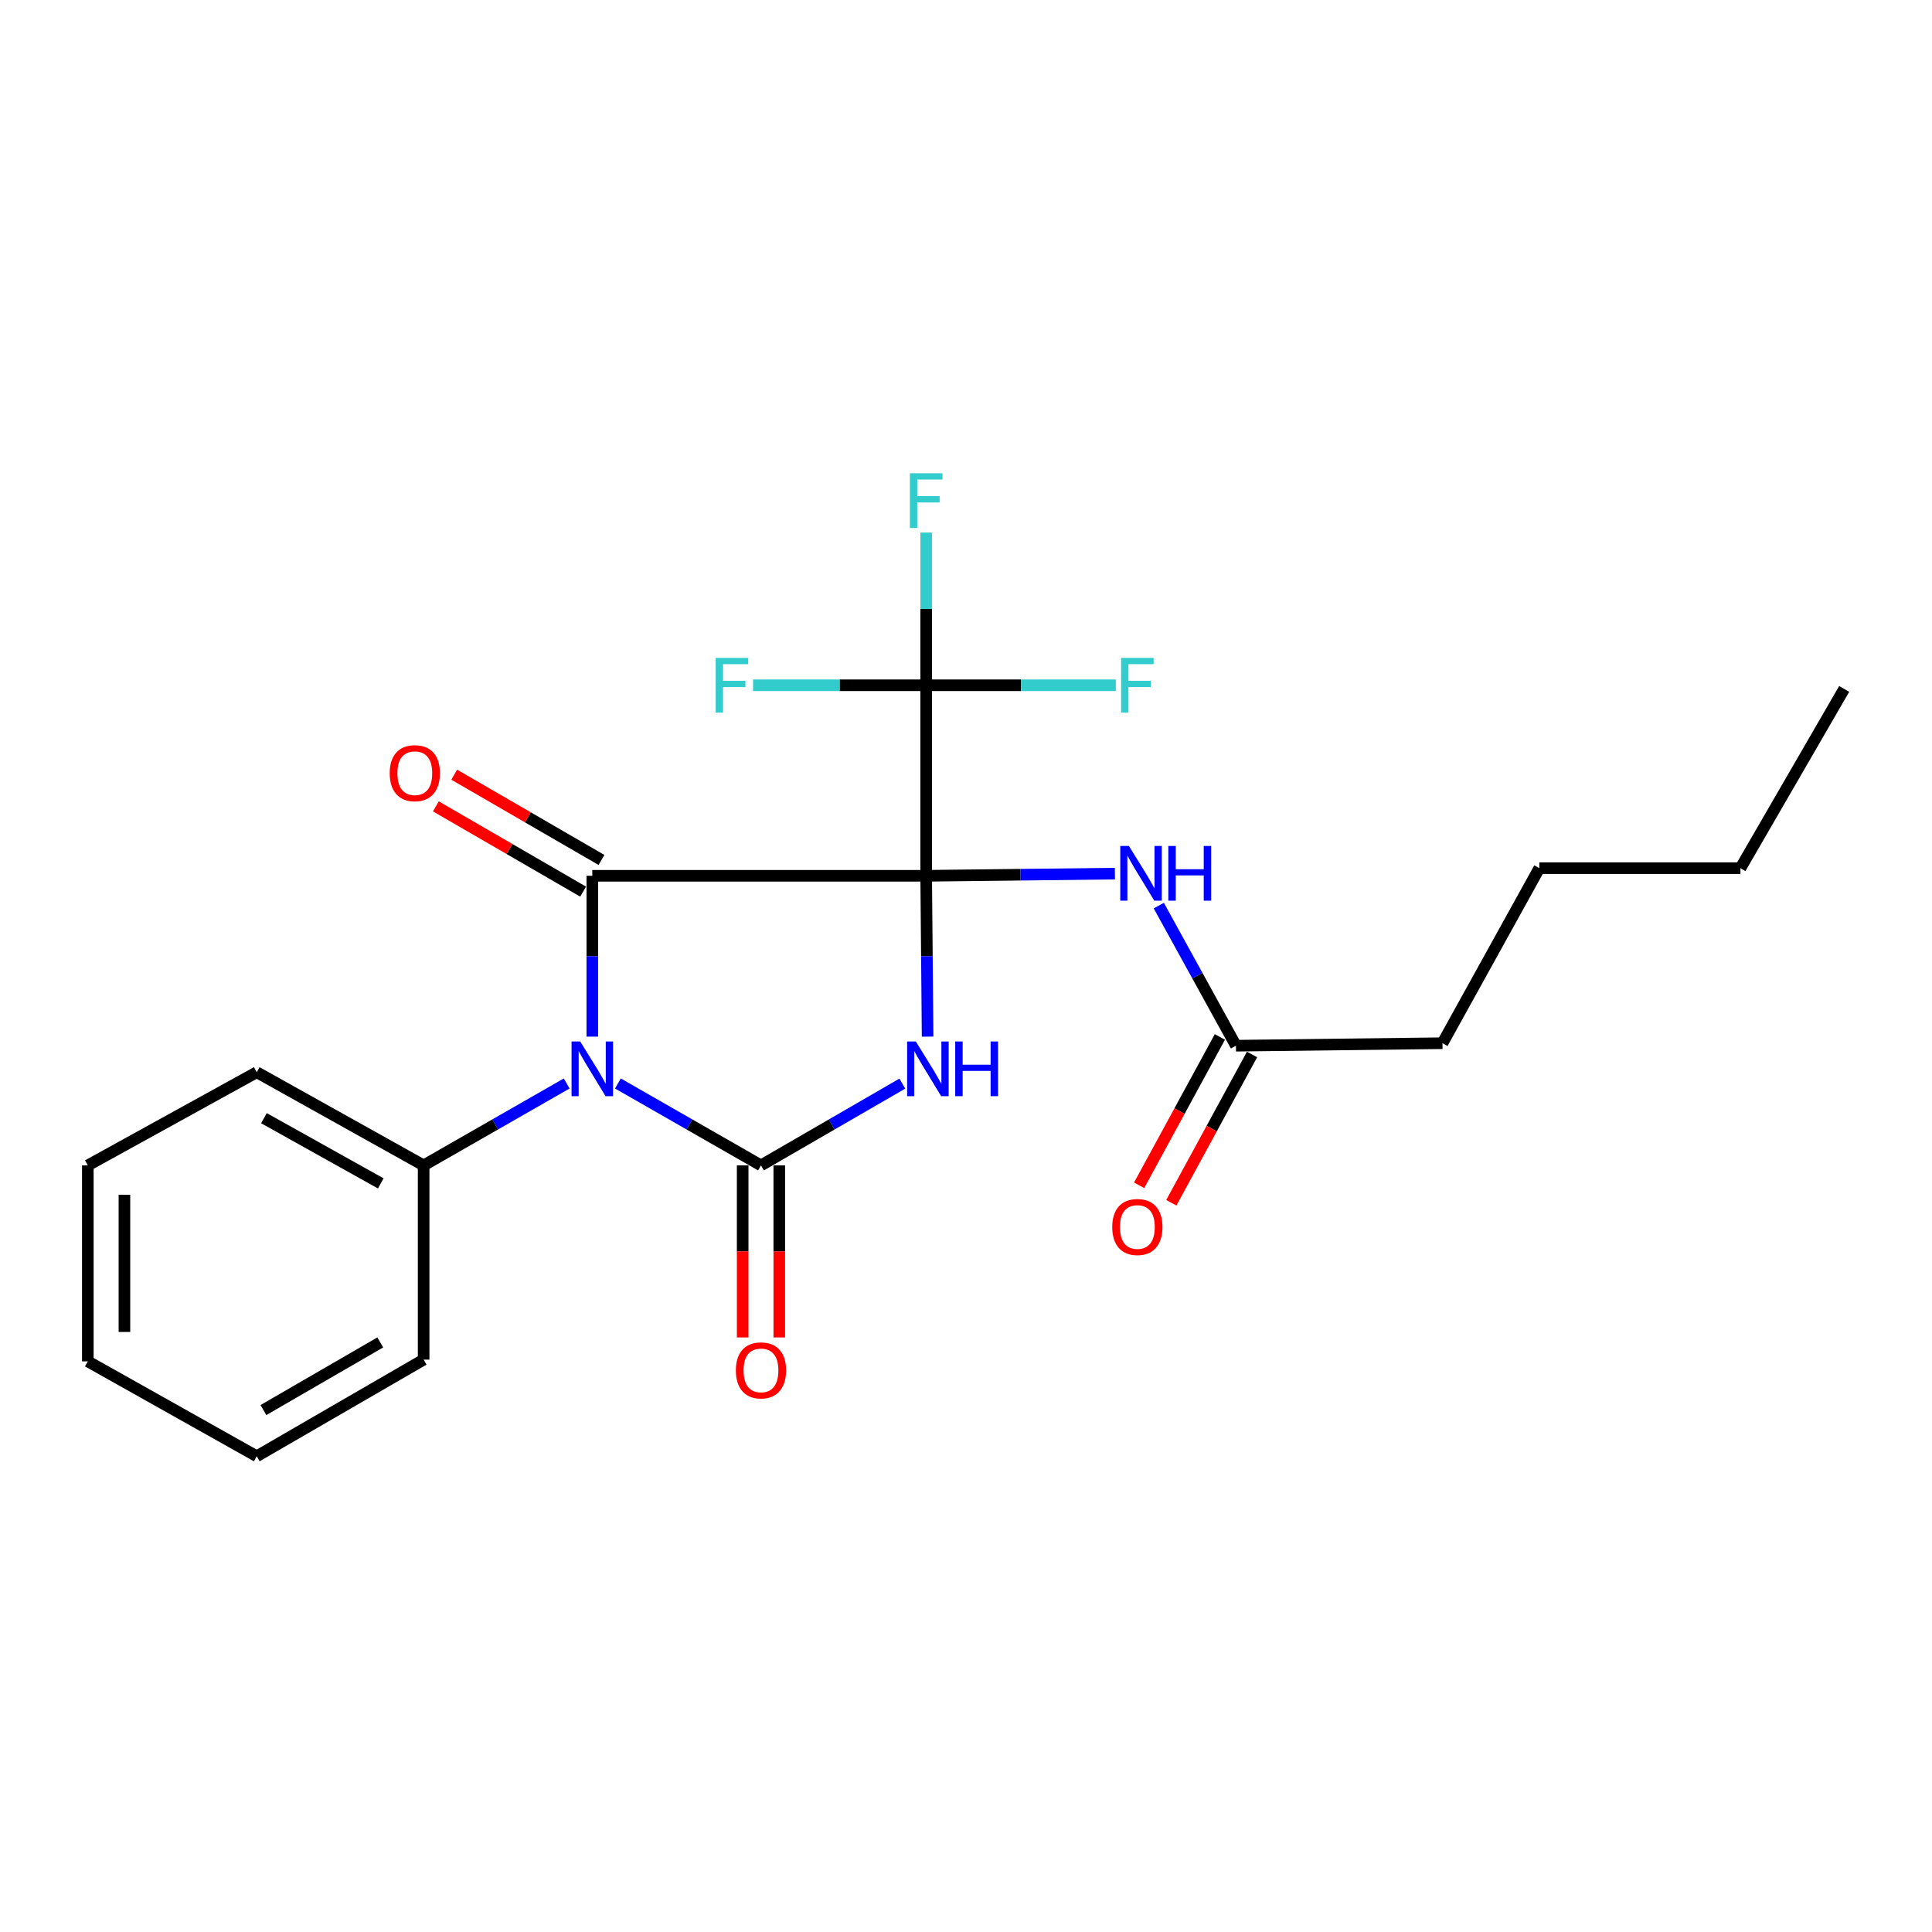<?xml version='1.0' encoding='iso-8859-1'?>
<svg version='1.1' baseProfile='full'
              xmlns='http://www.w3.org/2000/svg'
                      xmlns:rdkit='http://www.rdkit.org/xml'
                      xmlns:xlink='http://www.w3.org/1999/xlink'
                  xml:space='preserve'
width='1000px' height='1000px' viewBox='0 0 1000 1000'>
<!-- END OF HEADER -->
<rect style='opacity:1.0;fill:#FFFFFF;stroke:none' width='1000' height='1000' x='0' y='0'> </rect>
<path class='bond-0' d='M 479.384,453.307 L 479.757,494.933' style='fill:none;fill-rule:evenodd;stroke:#000000;stroke-width:6px;stroke-linecap:butt;stroke-linejoin:miter;stroke-opacity:1' />
<path class='bond-0' d='M 479.757,494.933 L 480.13,536.559' style='fill:none;fill-rule:evenodd;stroke:#0000FF;stroke-width:6px;stroke-linecap:butt;stroke-linejoin:miter;stroke-opacity:1' />
<path class='bond-1' d='M 479.384,453.307 L 306.573,453.307' style='fill:none;fill-rule:evenodd;stroke:#000000;stroke-width:6px;stroke-linecap:butt;stroke-linejoin:miter;stroke-opacity:1' />
<path class='bond-4' d='M 479.384,453.307 L 479.384,354.693' style='fill:none;fill-rule:evenodd;stroke:#000000;stroke-width:6px;stroke-linecap:butt;stroke-linejoin:miter;stroke-opacity:1' />
<path class='bond-5' d='M 479.384,453.307 L 528.228,452.748' style='fill:none;fill-rule:evenodd;stroke:#000000;stroke-width:6px;stroke-linecap:butt;stroke-linejoin:miter;stroke-opacity:1' />
<path class='bond-5' d='M 528.228,452.748 L 577.071,452.188' style='fill:none;fill-rule:evenodd;stroke:#0000FF;stroke-width:6px;stroke-linecap:butt;stroke-linejoin:miter;stroke-opacity:1' />
<path class='bond-3' d='M 467.044,560.875 L 430.461,582.041' style='fill:none;fill-rule:evenodd;stroke:#0000FF;stroke-width:6px;stroke-linecap:butt;stroke-linejoin:miter;stroke-opacity:1' />
<path class='bond-3' d='M 430.461,582.041 L 393.879,603.208' style='fill:none;fill-rule:evenodd;stroke:#000000;stroke-width:6px;stroke-linecap:butt;stroke-linejoin:miter;stroke-opacity:1' />
<path class='bond-2' d='M 306.573,453.307 L 306.573,494.933' style='fill:none;fill-rule:evenodd;stroke:#000000;stroke-width:6px;stroke-linecap:butt;stroke-linejoin:miter;stroke-opacity:1' />
<path class='bond-2' d='M 306.573,494.933 L 306.573,536.559' style='fill:none;fill-rule:evenodd;stroke:#0000FF;stroke-width:6px;stroke-linecap:butt;stroke-linejoin:miter;stroke-opacity:1' />
<path class='bond-9' d='M 311.321,445.107 L 273.215,423.043' style='fill:none;fill-rule:evenodd;stroke:#000000;stroke-width:6px;stroke-linecap:butt;stroke-linejoin:miter;stroke-opacity:1' />
<path class='bond-9' d='M 273.215,423.043 L 235.11,400.978' style='fill:none;fill-rule:evenodd;stroke:#FF0000;stroke-width:6px;stroke-linecap:butt;stroke-linejoin:miter;stroke-opacity:1' />
<path class='bond-9' d='M 301.824,461.508 L 263.719,439.444' style='fill:none;fill-rule:evenodd;stroke:#000000;stroke-width:6px;stroke-linecap:butt;stroke-linejoin:miter;stroke-opacity:1' />
<path class='bond-9' d='M 263.719,439.444 L 225.613,417.38' style='fill:none;fill-rule:evenodd;stroke:#FF0000;stroke-width:6px;stroke-linecap:butt;stroke-linejoin:miter;stroke-opacity:1' />
<path class='bond-7' d='M 293.318,560.807 L 256.297,582.008' style='fill:none;fill-rule:evenodd;stroke:#0000FF;stroke-width:6px;stroke-linecap:butt;stroke-linejoin:miter;stroke-opacity:1' />
<path class='bond-7' d='M 256.297,582.008 L 219.277,603.208' style='fill:none;fill-rule:evenodd;stroke:#000000;stroke-width:6px;stroke-linecap:butt;stroke-linejoin:miter;stroke-opacity:1' />
<path class='bond-23' d='M 319.828,560.806 L 356.853,582.007' style='fill:none;fill-rule:evenodd;stroke:#0000FF;stroke-width:6px;stroke-linecap:butt;stroke-linejoin:miter;stroke-opacity:1' />
<path class='bond-23' d='M 356.853,582.007 L 393.879,603.208' style='fill:none;fill-rule:evenodd;stroke:#000000;stroke-width:6px;stroke-linecap:butt;stroke-linejoin:miter;stroke-opacity:1' />
<path class='bond-8' d='M 384.403,603.208 L 384.403,647.731' style='fill:none;fill-rule:evenodd;stroke:#000000;stroke-width:6px;stroke-linecap:butt;stroke-linejoin:miter;stroke-opacity:1' />
<path class='bond-8' d='M 384.403,647.731 L 384.403,692.254' style='fill:none;fill-rule:evenodd;stroke:#FF0000;stroke-width:6px;stroke-linecap:butt;stroke-linejoin:miter;stroke-opacity:1' />
<path class='bond-8' d='M 403.355,603.208 L 403.355,647.731' style='fill:none;fill-rule:evenodd;stroke:#000000;stroke-width:6px;stroke-linecap:butt;stroke-linejoin:miter;stroke-opacity:1' />
<path class='bond-8' d='M 403.355,647.731 L 403.355,692.254' style='fill:none;fill-rule:evenodd;stroke:#FF0000;stroke-width:6px;stroke-linecap:butt;stroke-linejoin:miter;stroke-opacity:1' />
<path class='bond-11' d='M 479.384,354.693 L 528.464,354.693' style='fill:none;fill-rule:evenodd;stroke:#000000;stroke-width:6px;stroke-linecap:butt;stroke-linejoin:miter;stroke-opacity:1' />
<path class='bond-11' d='M 528.464,354.693 L 577.543,354.693' style='fill:none;fill-rule:evenodd;stroke:#33CCCC;stroke-width:6px;stroke-linecap:butt;stroke-linejoin:miter;stroke-opacity:1' />
<path class='bond-12' d='M 479.384,354.693 L 479.384,315.182' style='fill:none;fill-rule:evenodd;stroke:#000000;stroke-width:6px;stroke-linecap:butt;stroke-linejoin:miter;stroke-opacity:1' />
<path class='bond-12' d='M 479.384,315.182 L 479.384,275.671' style='fill:none;fill-rule:evenodd;stroke:#33CCCC;stroke-width:6px;stroke-linecap:butt;stroke-linejoin:miter;stroke-opacity:1' />
<path class='bond-13' d='M 479.384,354.693 L 434.586,354.693' style='fill:none;fill-rule:evenodd;stroke:#000000;stroke-width:6px;stroke-linecap:butt;stroke-linejoin:miter;stroke-opacity:1' />
<path class='bond-13' d='M 434.586,354.693 L 389.787,354.693' style='fill:none;fill-rule:evenodd;stroke:#33CCCC;stroke-width:6px;stroke-linecap:butt;stroke-linejoin:miter;stroke-opacity:1' />
<path class='bond-6' d='M 599.792,468.74 L 619.761,504.998' style='fill:none;fill-rule:evenodd;stroke:#0000FF;stroke-width:6px;stroke-linecap:butt;stroke-linejoin:miter;stroke-opacity:1' />
<path class='bond-6' d='M 619.761,504.998 L 639.73,541.256' style='fill:none;fill-rule:evenodd;stroke:#000000;stroke-width:6px;stroke-linecap:butt;stroke-linejoin:miter;stroke-opacity:1' />
<path class='bond-10' d='M 631.407,536.725 L 610.513,575.111' style='fill:none;fill-rule:evenodd;stroke:#000000;stroke-width:6px;stroke-linecap:butt;stroke-linejoin:miter;stroke-opacity:1' />
<path class='bond-10' d='M 610.513,575.111 L 589.62,613.497' style='fill:none;fill-rule:evenodd;stroke:#FF0000;stroke-width:6px;stroke-linecap:butt;stroke-linejoin:miter;stroke-opacity:1' />
<path class='bond-10' d='M 648.053,545.786 L 627.159,584.172' style='fill:none;fill-rule:evenodd;stroke:#000000;stroke-width:6px;stroke-linecap:butt;stroke-linejoin:miter;stroke-opacity:1' />
<path class='bond-10' d='M 627.159,584.172 L 606.266,622.557' style='fill:none;fill-rule:evenodd;stroke:#FF0000;stroke-width:6px;stroke-linecap:butt;stroke-linejoin:miter;stroke-opacity:1' />
<path class='bond-14' d='M 639.73,541.256 L 746.62,539.961' style='fill:none;fill-rule:evenodd;stroke:#000000;stroke-width:6px;stroke-linecap:butt;stroke-linejoin:miter;stroke-opacity:1' />
<path class='bond-15' d='M 219.277,603.208 L 132.887,554.985' style='fill:none;fill-rule:evenodd;stroke:#000000;stroke-width:6px;stroke-linecap:butt;stroke-linejoin:miter;stroke-opacity:1' />
<path class='bond-15' d='M 197.081,612.523 L 136.608,578.767' style='fill:none;fill-rule:evenodd;stroke:#000000;stroke-width:6px;stroke-linecap:butt;stroke-linejoin:miter;stroke-opacity:1' />
<path class='bond-16' d='M 219.277,603.208 L 219.277,703.738' style='fill:none;fill-rule:evenodd;stroke:#000000;stroke-width:6px;stroke-linecap:butt;stroke-linejoin:miter;stroke-opacity:1' />
<path class='bond-17' d='M 746.62,539.961 L 796.759,449.359' style='fill:none;fill-rule:evenodd;stroke:#000000;stroke-width:6px;stroke-linecap:butt;stroke-linejoin:miter;stroke-opacity:1' />
<path class='bond-20' d='M 132.887,554.985 L 45.455,603.208' style='fill:none;fill-rule:evenodd;stroke:#000000;stroke-width:6px;stroke-linecap:butt;stroke-linejoin:miter;stroke-opacity:1' />
<path class='bond-21' d='M 219.277,703.738 L 132.887,753.751' style='fill:none;fill-rule:evenodd;stroke:#000000;stroke-width:6px;stroke-linecap:butt;stroke-linejoin:miter;stroke-opacity:1' />
<path class='bond-21' d='M 196.823,694.838 L 136.35,729.847' style='fill:none;fill-rule:evenodd;stroke:#000000;stroke-width:6px;stroke-linecap:butt;stroke-linejoin:miter;stroke-opacity:1' />
<path class='bond-18' d='M 796.759,449.359 L 900.848,449.359' style='fill:none;fill-rule:evenodd;stroke:#000000;stroke-width:6px;stroke-linecap:butt;stroke-linejoin:miter;stroke-opacity:1' />
<path class='bond-19' d='M 900.848,449.359 L 954.545,356.588' style='fill:none;fill-rule:evenodd;stroke:#000000;stroke-width:6px;stroke-linecap:butt;stroke-linejoin:miter;stroke-opacity:1' />
<path class='bond-24' d='M 45.455,603.208 L 45.455,704.633' style='fill:none;fill-rule:evenodd;stroke:#000000;stroke-width:6px;stroke-linecap:butt;stroke-linejoin:miter;stroke-opacity:1' />
<path class='bond-24' d='M 64.407,618.422 L 64.407,689.42' style='fill:none;fill-rule:evenodd;stroke:#000000;stroke-width:6px;stroke-linecap:butt;stroke-linejoin:miter;stroke-opacity:1' />
<path class='bond-22' d='M 132.887,753.751 L 45.455,704.633' style='fill:none;fill-rule:evenodd;stroke:#000000;stroke-width:6px;stroke-linecap:butt;stroke-linejoin:miter;stroke-opacity:1' />
<path  class='atom-1' d='M 474.019 539.057
L 483.299 554.057
Q 484.219 555.537, 485.699 558.217
Q 487.179 560.897, 487.259 561.057
L 487.259 539.057
L 491.019 539.057
L 491.019 567.377
L 487.139 567.377
L 477.179 550.977
Q 476.019 549.057, 474.779 546.857
Q 473.579 544.657, 473.219 543.977
L 473.219 567.377
L 469.539 567.377
L 469.539 539.057
L 474.019 539.057
' fill='#0000FF'/>
<path  class='atom-1' d='M 494.419 539.057
L 498.259 539.057
L 498.259 551.097
L 512.739 551.097
L 512.739 539.057
L 516.579 539.057
L 516.579 567.377
L 512.739 567.377
L 512.739 554.297
L 498.259 554.297
L 498.259 567.377
L 494.419 567.377
L 494.419 539.057
' fill='#0000FF'/>
<path  class='atom-3' d='M 300.313 539.057
L 309.593 554.057
Q 310.513 555.537, 311.993 558.217
Q 313.473 560.897, 313.553 561.057
L 313.553 539.057
L 317.313 539.057
L 317.313 567.377
L 313.433 567.377
L 303.473 550.977
Q 302.313 549.057, 301.073 546.857
Q 299.873 544.657, 299.513 543.977
L 299.513 567.377
L 295.833 567.377
L 295.833 539.057
L 300.313 539.057
' fill='#0000FF'/>
<path  class='atom-6' d='M 584.331 437.873
L 593.611 452.873
Q 594.531 454.353, 596.011 457.033
Q 597.491 459.713, 597.571 459.873
L 597.571 437.873
L 601.331 437.873
L 601.331 466.193
L 597.451 466.193
L 587.491 449.793
Q 586.331 447.873, 585.091 445.673
Q 583.891 443.473, 583.531 442.793
L 583.531 466.193
L 579.851 466.193
L 579.851 437.873
L 584.331 437.873
' fill='#0000FF'/>
<path  class='atom-6' d='M 604.731 437.873
L 608.571 437.873
L 608.571 449.913
L 623.051 449.913
L 623.051 437.873
L 626.891 437.873
L 626.891 466.193
L 623.051 466.193
L 623.051 453.113
L 608.571 453.113
L 608.571 466.193
L 604.731 466.193
L 604.731 437.873
' fill='#0000FF'/>
<path  class='atom-9' d='M 380.879 709.304
Q 380.879 702.504, 384.239 698.704
Q 387.599 694.904, 393.879 694.904
Q 400.159 694.904, 403.519 698.704
Q 406.879 702.504, 406.879 709.304
Q 406.879 716.184, 403.479 720.104
Q 400.079 723.984, 393.879 723.984
Q 387.639 723.984, 384.239 720.104
Q 380.879 716.224, 380.879 709.304
M 393.879 720.784
Q 398.199 720.784, 400.519 717.904
Q 402.879 714.984, 402.879 709.304
Q 402.879 703.744, 400.519 700.944
Q 398.199 698.104, 393.879 698.104
Q 389.559 698.104, 387.199 700.904
Q 384.879 703.704, 384.879 709.304
Q 384.879 715.024, 387.199 717.904
Q 389.559 720.784, 393.879 720.784
' fill='#FF0000'/>
<path  class='atom-10' d='M 201.707 400.195
Q 201.707 393.395, 205.067 389.595
Q 208.427 385.795, 214.707 385.795
Q 220.987 385.795, 224.347 389.595
Q 227.707 393.395, 227.707 400.195
Q 227.707 407.075, 224.307 410.995
Q 220.907 414.875, 214.707 414.875
Q 208.467 414.875, 205.067 410.995
Q 201.707 407.115, 201.707 400.195
M 214.707 411.675
Q 219.027 411.675, 221.347 408.795
Q 223.707 405.875, 223.707 400.195
Q 223.707 394.635, 221.347 391.835
Q 219.027 388.995, 214.707 388.995
Q 210.387 388.995, 208.027 391.795
Q 205.707 394.595, 205.707 400.195
Q 205.707 405.915, 208.027 408.795
Q 210.387 411.675, 214.707 411.675
' fill='#FF0000'/>
<path  class='atom-11' d='M 575.696 635.096
Q 575.696 628.296, 579.056 624.496
Q 582.416 620.696, 588.696 620.696
Q 594.976 620.696, 598.336 624.496
Q 601.696 628.296, 601.696 635.096
Q 601.696 641.976, 598.296 645.896
Q 594.896 649.776, 588.696 649.776
Q 582.456 649.776, 579.056 645.896
Q 575.696 642.016, 575.696 635.096
M 588.696 646.576
Q 593.016 646.576, 595.336 643.696
Q 597.696 640.776, 597.696 635.096
Q 597.696 629.536, 595.336 626.736
Q 593.016 623.896, 588.696 623.896
Q 584.376 623.896, 582.016 626.696
Q 579.696 629.496, 579.696 635.096
Q 579.696 640.816, 582.016 643.696
Q 584.376 646.576, 588.696 646.576
' fill='#FF0000'/>
<path  class='atom-12' d='M 580.276 340.533
L 597.116 340.533
L 597.116 343.773
L 584.076 343.773
L 584.076 352.373
L 595.676 352.373
L 595.676 355.653
L 584.076 355.653
L 584.076 368.853
L 580.276 368.853
L 580.276 340.533
' fill='#33CCCC'/>
<path  class='atom-13' d='M 470.964 244.962
L 487.804 244.962
L 487.804 248.202
L 474.764 248.202
L 474.764 256.802
L 486.364 256.802
L 486.364 260.082
L 474.764 260.082
L 474.764 273.282
L 470.964 273.282
L 470.964 244.962
' fill='#33CCCC'/>
<path  class='atom-14' d='M 370.434 340.533
L 387.274 340.533
L 387.274 343.773
L 374.234 343.773
L 374.234 352.373
L 385.834 352.373
L 385.834 355.653
L 374.234 355.653
L 374.234 368.853
L 370.434 368.853
L 370.434 340.533
' fill='#33CCCC'/>
</svg>
